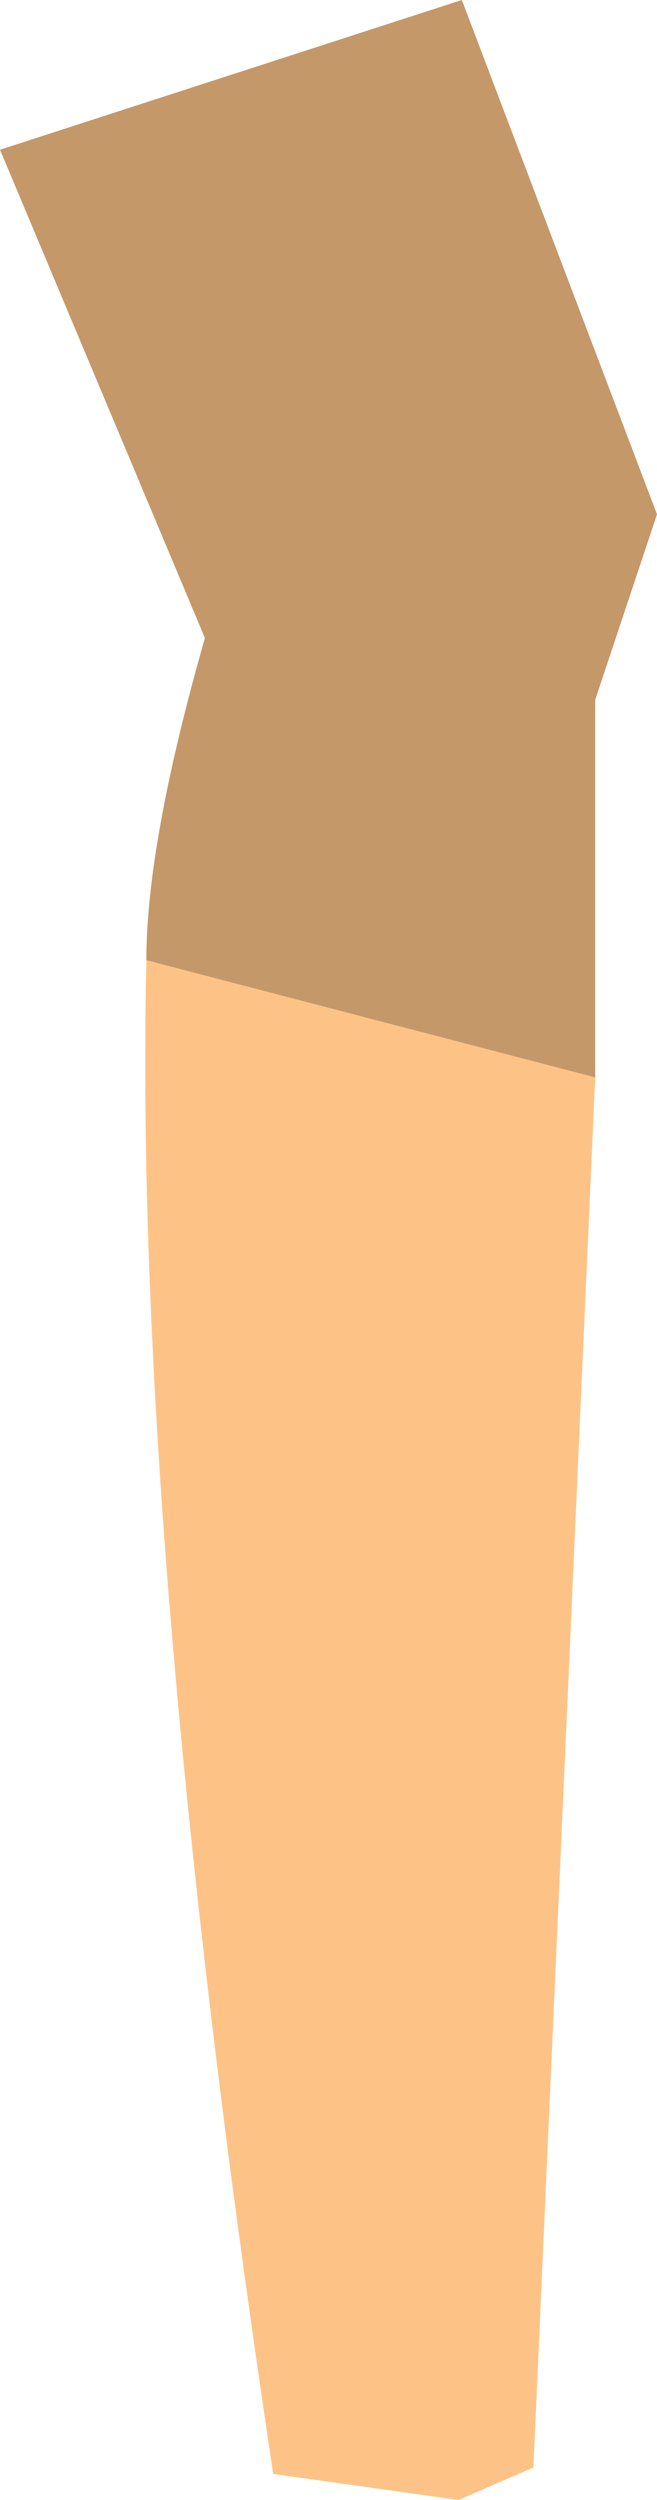 <?xml version="1.0" encoding="UTF-8" standalone="no"?>
<svg xmlns:xlink="http://www.w3.org/1999/xlink" height="38.4px" width="10.1px" xmlns="http://www.w3.org/2000/svg">
  <g transform="matrix(1.0, 0.0, 0.0, 1.0, 7.0, 9.0)">
    <path d="M-4.75 5.75 Q-4.75 3.95 -3.85 0.8 L-7.0 -6.7 0.1 -9.0 3.1 -1.1 2.15 1.75 2.15 7.55 -4.75 5.75" fill="#c59869" fill-rule="evenodd" stroke="none"/>
    <path d="M2.15 7.55 L1.2 28.9 0.05 29.4 -2.8 29.0 Q-4.95 14.7 -4.75 5.75 L2.15 7.55" fill="#fdc386" fill-rule="evenodd" stroke="none"/>
  </g>
</svg>

